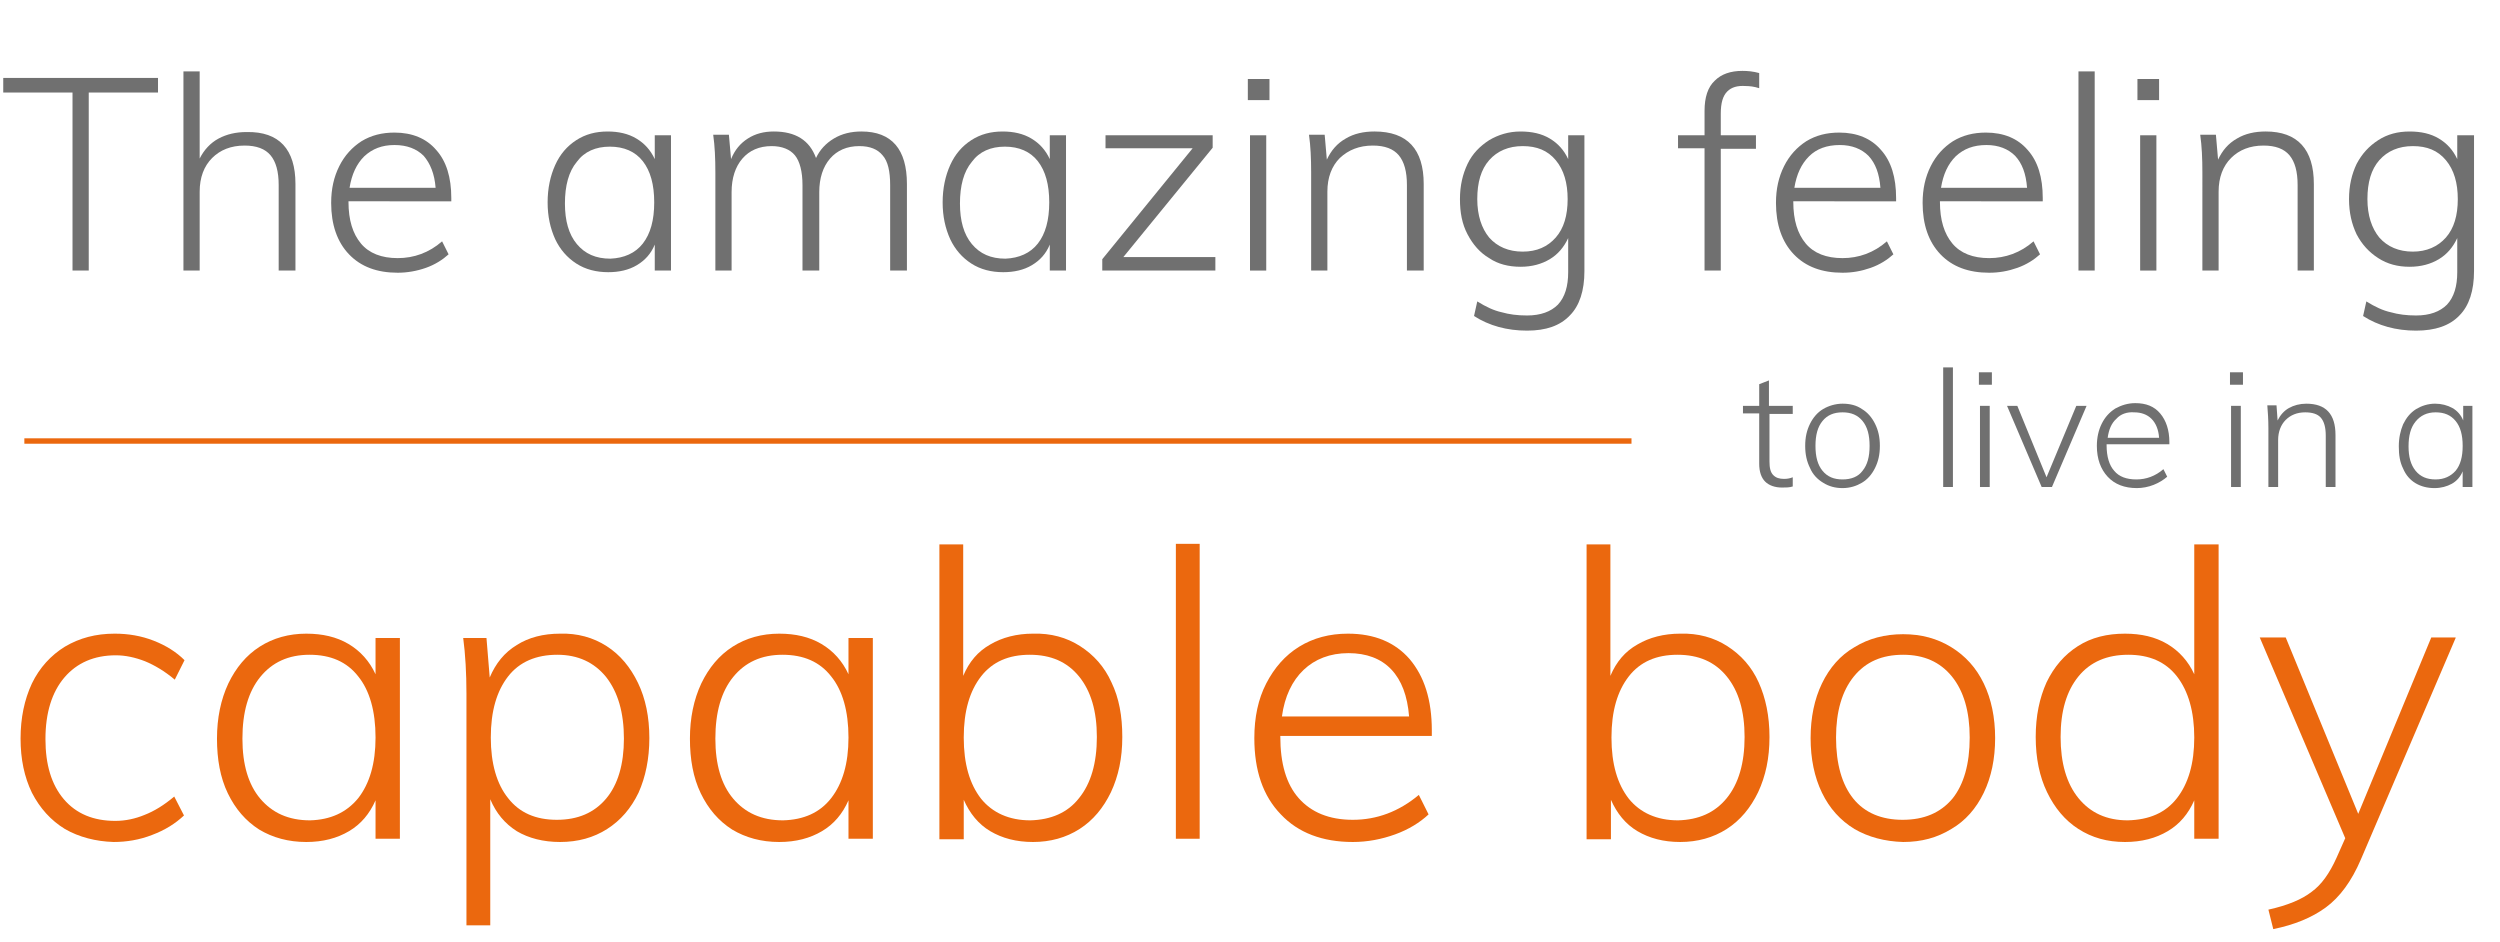 <?xml version="1.0" encoding="utf-8"?>
<!-- Generator: Adobe Illustrator 22.0.1, SVG Export Plug-In . SVG Version: 6.00 Build 0)  -->
<svg version="1.1" id="Ebene_1" xmlns="http://www.w3.org/2000/svg" xmlns:xlink="http://www.w3.org/1999/xlink" x="0px" y="0px"
	 viewBox="0 0 462 174" style="enable-background:new 0 0 462 174;" xml:space="preserve">
<style type="text/css">
	.st0{enable-background:new    ;}
	.st1{fill:#707070;}
	.st2{fill:#EB680E;}
</style>
<g id="Gruppe_2" transform="translate(389 -30)">
	<g class="st0">
		<path class="st1" d="M-375.6,80V47.1h-12.8v-2.7h28.6v2.7h-12.8V80H-375.6z"/>
		<path class="st1" d="M-334.4,64v16h-3.1V64.2c0-2.5-0.5-4.3-1.5-5.5c-1-1.2-2.6-1.8-4.8-1.8c-2.5,0-4.5,0.8-6,2.3
			c-1.5,1.5-2.3,3.6-2.3,6.2V80h-3V43.2h3v16.1c0.8-1.6,2-2.9,3.5-3.7c1.5-0.8,3.2-1.2,5.2-1.2C-337.4,54.3-334.4,57.6-334.4,64z"/>
		<path class="st1" d="M-324.6,67.1v0.2c0,3.4,0.8,5.9,2.3,7.7c1.5,1.8,3.8,2.7,6.8,2.7c3,0,5.8-1,8.2-3.1l1.2,2.4
			c-1.1,1-2.5,1.9-4.2,2.5c-1.7,0.6-3.5,0.9-5.2,0.9c-3.8,0-6.8-1.1-9-3.4c-2.2-2.3-3.3-5.5-3.3-9.5c0-2.6,0.5-4.8,1.5-6.8
			c1-2,2.4-3.5,4.1-4.6c1.8-1.1,3.8-1.6,6.1-1.6c3.3,0,5.9,1.1,7.7,3.2c1.9,2.1,2.8,5.1,2.8,8.9v0.6H-324.6z M-321.7,58.9
			c-1.4,1.4-2.3,3.3-2.7,5.8h15.9c-0.2-2.6-1-4.5-2.2-5.9c-1.3-1.3-3.1-2-5.4-2C-318.4,56.8-320.2,57.5-321.7,58.9z"/>
		<path class="st1" d="M-265,55v25h-3v-4.8c-0.7,1.7-1.8,2.9-3.3,3.8c-1.5,0.9-3.3,1.3-5.3,1.3c-2.2,0-4.2-0.5-5.9-1.6
			c-1.7-1.1-3-2.6-3.9-4.5c-0.9-2-1.4-4.2-1.4-6.8c0-2.6,0.5-4.9,1.4-6.9c0.9-2,2.2-3.5,3.9-4.6c1.7-1.1,3.6-1.6,5.8-1.6
			c2,0,3.8,0.4,5.3,1.3c1.5,0.9,2.6,2.1,3.4,3.8V55H-265z M-270.2,75c1.4-1.8,2.1-4.3,2.1-7.6c0-3.3-0.7-5.8-2.1-7.6
			c-1.4-1.8-3.5-2.7-6.1-2.7c-2.6,0-4.7,0.9-6.1,2.8c-1.5,1.8-2.2,4.4-2.2,7.7c0,3.2,0.7,5.7,2.2,7.5c1.5,1.8,3.5,2.7,6.2,2.7
			C-273.7,77.7-271.6,76.8-270.2,75z"/>
		<path class="st1" d="M-221.4,64v16h-3.1V64.2c0-2.5-0.4-4.4-1.4-5.5c-0.9-1.1-2.3-1.7-4.3-1.7c-2.3,0-4.1,0.8-5.4,2.3
			c-1.3,1.5-2,3.6-2,6.2V80h-3.1V64.2c0-2.5-0.5-4.4-1.4-5.5c-0.9-1.1-2.4-1.7-4.3-1.7c-2.3,0-4.1,0.8-5.4,2.3c-1.3,1.5-2,3.6-2,6.2
			V80h-3V61.9c0-2.6-0.1-4.9-0.4-7h2.9l0.4,4.5c0.7-1.7,1.7-2.9,3.1-3.8c1.4-0.9,3-1.3,4.8-1.3c4,0,6.6,1.6,7.8,4.9
			c0.7-1.5,1.8-2.7,3.3-3.6c1.5-0.9,3.2-1.3,5.1-1.3C-224.2,54.3-221.4,57.6-221.4,64z"/>
		<path class="st1" d="M-192,55v25h-3v-4.8c-0.7,1.7-1.8,2.9-3.3,3.8c-1.5,0.9-3.3,1.3-5.3,1.3c-2.2,0-4.2-0.5-5.9-1.6
			c-1.7-1.1-3-2.6-3.9-4.5c-0.9-2-1.4-4.2-1.4-6.8c0-2.6,0.5-4.9,1.4-6.9c0.9-2,2.2-3.5,3.9-4.6c1.7-1.1,3.6-1.6,5.8-1.6
			c2,0,3.8,0.4,5.3,1.3c1.5,0.9,2.6,2.1,3.4,3.8V55H-192z M-197.2,75c1.4-1.8,2.1-4.3,2.1-7.6c0-3.3-0.7-5.8-2.1-7.6
			c-1.4-1.8-3.5-2.7-6.1-2.7c-2.6,0-4.7,0.9-6.1,2.8c-1.5,1.8-2.2,4.4-2.2,7.7c0,3.2,0.7,5.7,2.2,7.5c1.5,1.8,3.5,2.7,6.2,2.7
			C-200.7,77.7-198.6,76.8-197.2,75z"/>
		<path class="st1" d="M-181.4,77.5h17V80h-20.9v-2.1l16.7-20.5h-16.1V55h19.8v2.3L-181.4,77.5z"/>
		<path class="st1" d="M-158.4,44.6h4v3.9h-4V44.6z M-158,80V55h3v25H-158z"/>
		<path class="st1" d="M-125.9,64v16h-3.1V64.2c0-2.5-0.5-4.3-1.5-5.5c-1-1.2-2.6-1.8-4.8-1.8c-2.5,0-4.5,0.8-6.1,2.3
			c-1.5,1.5-2.3,3.6-2.3,6.2V80h-3V61.9c0-2.6-0.1-4.9-0.4-7h2.9l0.4,4.6c0.8-1.7,1.9-3,3.5-3.9c1.5-0.9,3.3-1.3,5.3-1.3
			C-128.9,54.3-125.9,57.6-125.9,64z"/>
		<path class="st1" d="M-96.2,55v25.1c0,3.6-0.9,6.4-2.7,8.2c-1.8,1.9-4.4,2.8-7.9,2.8c-3.7,0-7-0.9-9.8-2.7l0.6-2.7
			c1.6,1,3.1,1.7,4.5,2c1.4,0.4,2.9,0.6,4.7,0.6c2.5,0,4.4-0.7,5.7-2c1.3-1.4,1.9-3.4,1.9-6V74c-0.8,1.7-1.9,3-3.4,3.9
			c-1.5,0.9-3.3,1.4-5.4,1.4c-2.2,0-4.2-0.5-5.8-1.6c-1.7-1-3-2.5-4-4.4s-1.4-4-1.4-6.5c0-2.5,0.5-4.6,1.4-6.5s2.3-3.3,4-4.4
			c1.7-1,3.6-1.6,5.8-1.6c2.1,0,3.9,0.4,5.4,1.3c1.5,0.9,2.6,2.1,3.4,3.8V55H-96.2z M-101.5,73.9c1.5-1.7,2.2-4.1,2.2-7.1
			c0-3-0.7-5.4-2.2-7.2c-1.5-1.8-3.5-2.6-6.1-2.6c-2.6,0-4.7,0.9-6.2,2.6s-2.2,4.1-2.2,7.2c0,3,0.8,5.4,2.2,7.1
			c1.5,1.7,3.6,2.6,6.2,2.6C-105,76.5-103,75.6-101.5,73.9z"/>
		<path class="st1" d="M-69.8,46.9C-70.6,47.7-71,49-71,51v4h6.5v2.5H-71V80h-3V57.4h-4.9V55h4.9v-4.5c0-2.5,0.6-4.4,1.9-5.6
			c1.2-1.2,2.9-1.8,5.1-1.8c1,0,2,0.1,3.1,0.4v2.8c-0.9-0.3-1.8-0.4-2.5-0.4C-67.9,45.8-69,46.1-69.8,46.9z"/>
		<path class="st1" d="M-57.6,67.1v0.2c0,3.4,0.8,5.9,2.3,7.7c1.5,1.8,3.8,2.7,6.8,2.7c3,0,5.8-1,8.2-3.1l1.2,2.4
			c-1.1,1-2.5,1.9-4.2,2.5c-1.7,0.6-3.4,0.9-5.2,0.9c-3.8,0-6.8-1.1-9-3.4c-2.2-2.3-3.3-5.5-3.3-9.5c0-2.6,0.5-4.8,1.5-6.8
			c1-2,2.4-3.5,4.1-4.6c1.8-1.1,3.8-1.6,6.1-1.6c3.3,0,5.9,1.1,7.7,3.2c1.9,2.1,2.8,5.1,2.8,8.9v0.6H-57.6z M-54.7,58.9
			c-1.4,1.4-2.3,3.3-2.7,5.8h15.9c-0.2-2.6-0.9-4.5-2.2-5.9c-1.3-1.3-3.1-2-5.3-2C-51.4,56.8-53.3,57.5-54.7,58.9z"/>
		<path class="st1" d="M-30.5,67.1v0.2c0,3.4,0.8,5.9,2.3,7.7c1.5,1.8,3.8,2.7,6.8,2.7c3,0,5.8-1,8.2-3.1l1.2,2.4
			c-1.1,1-2.5,1.9-4.2,2.5c-1.7,0.6-3.4,0.9-5.2,0.9c-3.8,0-6.8-1.1-9-3.4c-2.2-2.3-3.3-5.5-3.3-9.5c0-2.6,0.5-4.8,1.5-6.8
			c1-2,2.4-3.5,4.1-4.6c1.8-1.1,3.8-1.6,6.1-1.6c3.3,0,5.9,1.1,7.7,3.2c1.9,2.1,2.8,5.1,2.8,8.9v0.6H-30.5z M-27.6,58.9
			c-1.4,1.4-2.3,3.3-2.7,5.8h15.9c-0.2-2.6-0.9-4.5-2.2-5.9c-1.3-1.3-3.1-2-5.3-2C-24.3,56.8-26.1,57.5-27.6,58.9z"/>
		<path class="st1" d="M-4.9,80V43.2h3V80H-4.9z"/>
		<path class="st1" d="M6,44.6h4v3.9H6V44.6z M6.5,80V55h3v25H6.5z"/>
		<path class="st1" d="M38.6,64v16h-3V64.2c0-2.5-0.5-4.3-1.5-5.5c-1-1.2-2.6-1.8-4.8-1.8c-2.5,0-4.5,0.8-6,2.3
			c-1.5,1.5-2.3,3.6-2.3,6.2V80h-3V61.9c0-2.6-0.1-4.9-0.4-7h2.9l0.4,4.6c0.8-1.7,1.9-3,3.5-3.9c1.5-0.9,3.3-1.3,5.3-1.3
			C35.6,54.3,38.6,57.6,38.6,64z"/>
		<path class="st1" d="M68.2,55v25.1c0,3.6-0.9,6.4-2.7,8.2c-1.8,1.9-4.5,2.8-8,2.8c-3.7,0-7-0.9-9.8-2.7l0.6-2.7
			c1.6,1,3.1,1.7,4.5,2c1.4,0.4,2.9,0.6,4.7,0.6c2.5,0,4.4-0.7,5.7-2c1.3-1.4,1.9-3.4,1.9-6V74c-0.8,1.7-1.9,3-3.4,3.9
			c-1.5,0.9-3.3,1.4-5.4,1.4c-2.2,0-4.1-0.5-5.8-1.6s-3-2.5-4-4.4c-0.9-1.9-1.4-4-1.4-6.5c0-2.5,0.5-4.6,1.4-6.5
			c1-1.9,2.3-3.3,4-4.4s3.6-1.6,5.8-1.6c2.1,0,3.9,0.4,5.4,1.3s2.6,2.1,3.4,3.8V55H68.2z M63,73.9c1.5-1.7,2.2-4.1,2.2-7.1
			c0-3-0.7-5.4-2.2-7.2c-1.5-1.8-3.5-2.6-6.1-2.6c-2.6,0-4.7,0.9-6.2,2.6s-2.2,4.1-2.2,7.2c0,3,0.8,5.4,2.2,7.1
			c1.5,1.7,3.6,2.6,6.2,2.6C59.4,76.5,61.5,75.6,63,73.9z"/>
	</g>
	<g class="st0">
		<path class="st2" d="M-377,183.2c-2.6-1.6-4.6-3.8-6.1-6.7c-1.4-2.9-2.1-6.2-2.1-10c0-3.8,0.7-7.2,2.1-10.2
			c1.4-2.9,3.5-5.2,6.1-6.8c2.7-1.6,5.7-2.4,9.2-2.4c2.5,0,4.9,0.4,7.2,1.3c2.3,0.9,4.2,2.1,5.7,3.6l-1.8,3.6
			c-1.9-1.6-3.8-2.7-5.5-3.4c-1.8-0.7-3.6-1.1-5.4-1.1c-4,0-7.2,1.4-9.5,4.1c-2.3,2.7-3.5,6.5-3.5,11.4c0,4.7,1.1,8.4,3.4,11.1
			s5.5,4,9.5,4c1.9,0,3.7-0.4,5.4-1.1c1.8-0.7,3.6-1.8,5.5-3.4l1.8,3.5c-1.6,1.5-3.5,2.7-5.9,3.6c-2.3,0.9-4.7,1.3-7.1,1.3
			C-371.3,185.5-374.4,184.7-377,183.2z"/>
		<path class="st2" d="M-315.1,147.9V185h-4.5v-7.1c-1.1,2.5-2.7,4.4-4.9,5.7c-2.2,1.3-4.8,2-7.9,2c-3.3,0-6.2-0.8-8.7-2.3
			c-2.5-1.6-4.4-3.8-5.8-6.7c-1.4-2.9-2-6.3-2-10.1c0-3.8,0.7-7.2,2.1-10.2c1.4-2.9,3.3-5.2,5.8-6.8c2.5-1.6,5.4-2.4,8.6-2.4
			c3,0,5.6,0.6,7.8,1.9c2.2,1.3,3.9,3.2,5,5.6v-6.7H-315.1z M-322.8,177.5c2.1-2.7,3.2-6.4,3.2-11.2c0-4.9-1.1-8.7-3.2-11.3
			c-2.1-2.7-5.1-4-9-4c-3.9,0-6.9,1.4-9.1,4.1c-2.2,2.7-3.3,6.5-3.3,11.4c0,4.8,1.1,8.5,3.3,11.1c2.2,2.6,5.2,4,9.2,4
			C-328,181.5-325,180.2-322.8,177.5z"/>
		<path class="st2" d="M-276.9,149.4c2.5,1.6,4.4,3.9,5.8,6.8c1.4,2.9,2.1,6.3,2.1,10.2c0,3.8-0.7,7.2-2,10.1
			c-1.4,2.9-3.3,5.1-5.8,6.7c-2.5,1.6-5.4,2.4-8.7,2.4c-3.1,0-5.8-0.7-8-2c-2.2-1.4-3.8-3.3-4.9-5.9V201h-4.4v-42.8
			c0-3.8-0.2-7.3-0.6-10.3h4.3l0.6,7.3c1.1-2.6,2.7-4.6,5-6c2.2-1.4,4.9-2.1,8-2.1C-282.3,147-279.4,147.8-276.9,149.4z M-277,177.6
			c2.2-2.6,3.3-6.4,3.3-11.1c0-4.8-1.1-8.6-3.3-11.4c-2.2-2.7-5.2-4.1-9-4.1c-3.9,0-7,1.3-9.1,4c-2.1,2.7-3.2,6.4-3.2,11.3
			c0,4.8,1.1,8.6,3.2,11.2c2.1,2.7,5.1,4,9,4C-282.2,181.5-279.2,180.2-277,177.6z"/>
		<path class="st2" d="M-227.7,147.9V185h-4.5v-7.1c-1.1,2.5-2.7,4.4-4.9,5.7c-2.2,1.3-4.8,2-7.9,2c-3.3,0-6.2-0.8-8.7-2.3
			c-2.5-1.6-4.4-3.8-5.8-6.7c-1.4-2.9-2-6.3-2-10.1c0-3.8,0.7-7.2,2.1-10.2c1.4-2.9,3.3-5.2,5.8-6.8c2.5-1.6,5.4-2.4,8.6-2.4
			c3,0,5.6,0.6,7.8,1.9c2.2,1.3,3.9,3.2,5,5.6v-6.7H-227.7z M-235.4,177.5c2.1-2.7,3.2-6.4,3.2-11.2c0-4.9-1.1-8.7-3.2-11.3
			c-2.1-2.7-5.1-4-9-4c-3.9,0-6.9,1.4-9.1,4.1c-2.2,2.7-3.3,6.5-3.3,11.4c0,4.8,1.1,8.5,3.3,11.1c2.2,2.6,5.2,4,9.2,4
			C-240.5,181.5-237.5,180.2-235.4,177.5z"/>
		<path class="st2" d="M-189.4,149.4c2.5,1.6,4.5,3.8,5.8,6.7c1.4,2.9,2,6.2,2,10.1s-0.7,7.2-2.1,10.2c-1.4,2.9-3.3,5.2-5.8,6.8
			c-2.5,1.6-5.4,2.4-8.6,2.4c-3.1,0-5.7-0.7-7.9-2c-2.2-1.3-3.8-3.3-4.9-5.8v7.3h-4.5v-54.5h4.4v24.3c1.1-2.6,2.7-4.5,5-5.8
			c2.2-1.3,4.9-2,7.9-2C-194.8,147-191.9,147.8-189.4,149.4z M-189.6,177.5c2.2-2.7,3.3-6.5,3.3-11.3c0-4.8-1.1-8.5-3.3-11.2
			c-2.2-2.7-5.2-4-9.1-4c-3.9,0-6.9,1.3-9,4c-2.1,2.7-3.2,6.4-3.2,11.3c0,4.9,1.1,8.6,3.2,11.3c2.1,2.6,5.2,4,9.1,4
			C-194.8,181.5-191.7,180.2-189.6,177.5z"/>
		<path class="st2" d="M-171.7,185v-54.5h4.4V185H-171.7z"/>
		<path class="st2" d="M-152.4,165.9v0.2c0,5,1.1,8.8,3.4,11.4c2.3,2.6,5.6,4,10,4c4.4,0,8.5-1.5,12.2-4.6l1.8,3.6
			c-1.6,1.5-3.7,2.8-6.2,3.7c-2.5,0.9-5.1,1.4-7.8,1.4c-5.6,0-10.1-1.7-13.3-5.1c-3.3-3.4-4.9-8.1-4.9-14.1c0-3.8,0.7-7.2,2.2-10.1
			c1.5-2.9,3.5-5.2,6.1-6.8c2.6-1.6,5.6-2.4,9-2.4c4.9,0,8.7,1.6,11.4,4.7c2.7,3.2,4.1,7.5,4.1,13.2v1H-152.4z M-148.1,153.8
			c-2.1,2-3.5,4.9-4,8.6h23.5c-0.3-3.8-1.4-6.7-3.3-8.7c-1.9-2-4.6-3-7.9-3C-143.2,150.7-146,151.8-148.1,153.8z"/>
		<path class="st2" d="M-69.8,149.4c2.5,1.6,4.5,3.8,5.8,6.7s2,6.2,2,10.1s-0.7,7.2-2.1,10.2c-1.4,2.9-3.3,5.2-5.8,6.8
			c-2.5,1.6-5.4,2.4-8.6,2.4c-3.1,0-5.7-0.7-7.9-2c-2.2-1.3-3.8-3.3-4.9-5.8v7.3h-4.5v-54.5h4.4v24.3c1.1-2.6,2.7-4.5,5-5.8
			c2.2-1.3,4.9-2,7.9-2C-75.2,147-72.3,147.8-69.8,149.4z M-69.9,177.5c2.2-2.7,3.3-6.5,3.3-11.3c0-4.8-1.1-8.5-3.3-11.2
			c-2.2-2.7-5.2-4-9.1-4c-3.9,0-6.9,1.3-9,4c-2.1,2.7-3.2,6.4-3.2,11.3c0,4.9,1.1,8.6,3.2,11.3c2.1,2.6,5.2,4,9.1,4
			C-75.1,181.5-72.1,180.2-69.9,177.5z"/>
		<path class="st2" d="M-46.3,183.2c-2.6-1.6-4.6-3.8-6-6.7c-1.4-2.9-2.1-6.3-2.1-10.1c0-3.8,0.7-7.2,2.1-10.1
			c1.4-2.9,3.4-5.2,6-6.7c2.6-1.6,5.6-2.4,9-2.4c3.4,0,6.3,0.8,8.9,2.4c2.6,1.6,4.6,3.8,6,6.7c1.4,2.9,2.1,6.3,2.1,10.1
			c0,3.8-0.7,7.2-2.1,10.1c-1.4,2.9-3.4,5.2-6,6.7c-2.6,1.6-5.5,2.4-8.9,2.4C-40.7,185.5-43.7,184.7-46.3,183.2z M-28.2,177.6
			c2.1-2.6,3.2-6.4,3.2-11.3c0-4.8-1.1-8.6-3.3-11.3c-2.2-2.7-5.2-4-9-4c-3.9,0-6.9,1.3-9.1,4c-2.2,2.7-3.3,6.5-3.3,11.3
			c0,4.9,1.1,8.7,3.2,11.3c2.1,2.6,5.2,3.9,9.1,3.9C-33.4,181.5-30.4,180.2-28.2,177.6z"/>
		<path class="st2" d="M21,130.5V185h-4.5v-7.1c-1.1,2.5-2.7,4.4-4.9,5.7c-2.2,1.3-4.8,2-7.9,2c-3.3,0-6.1-0.8-8.6-2.4
			c-2.5-1.6-4.4-3.9-5.8-6.8c-1.4-2.9-2.1-6.3-2.1-10.2s0.7-7.2,2-10.1c1.4-2.9,3.3-5.1,5.8-6.7c2.5-1.6,5.4-2.3,8.7-2.3
			c3,0,5.6,0.6,7.8,1.9c2.2,1.3,3.9,3.2,5,5.6v-24H21z M13.3,177.5c2.1-2.7,3.2-6.4,3.2-11.2s-1.1-8.6-3.2-11.3c-2.1-2.7-5.1-4-9-4
			c-3.9,0-7,1.3-9.2,4s-3.3,6.4-3.3,11.2c0,4.8,1.1,8.6,3.3,11.3c2.2,2.7,5.2,4.1,9.1,4.1C8.2,181.5,11.2,180.2,13.3,177.5z"/>
		<path class="st2" d="M64.8,147.9l-17.5,40.9c-1.7,4-3.9,7-6.5,8.9c-2.6,1.9-5.8,3.2-9.7,4l-0.9-3.6c3.6-0.8,6.2-1.9,8-3.3
			c1.8-1.3,3.3-3.4,4.6-6.3l1.6-3.6l-15.8-37.1h4.8l13.4,32.6l13.5-32.6H64.8z"/>
	</g>
	<g class="st0">
		<path class="st1" d="M-62,106.4v8.9c0,1.2,0.2,2,0.7,2.5c0.5,0.5,1.1,0.7,2,0.7c0.6,0,1.1-0.1,1.6-0.3v1.7c-0.6,0.2-1.3,0.2-2,0.2
			c-1.3,0-2.4-0.4-3.1-1.1s-1.1-1.8-1.1-3.3v-9.3h-3V105h3v-4l1.8-0.7v4.7h4.4v1.5H-62z"/>
		<path class="st1" d="M-52.1,119.2c-1-0.6-1.9-1.5-2.4-2.7c-0.6-1.2-0.9-2.5-0.9-4.1c0-1.6,0.3-2.9,0.9-4.1
			c0.6-1.2,1.4-2.1,2.4-2.7c1-0.6,2.3-1,3.6-1c1.4,0,2.6,0.3,3.6,1c1,0.6,1.8,1.5,2.4,2.7c0.6,1.2,0.9,2.5,0.9,4.1
			c0,1.6-0.3,2.9-0.9,4.1c-0.6,1.2-1.4,2.1-2.4,2.7c-1,0.6-2.2,1-3.6,1C-49.8,120.2-51,119.9-52.1,119.2z M-44.8,117
			c0.9-1.1,1.3-2.6,1.3-4.6c0-2-0.4-3.5-1.3-4.6c-0.9-1.1-2.1-1.6-3.7-1.6c-1.6,0-2.8,0.5-3.7,1.6c-0.9,1.1-1.3,2.6-1.3,4.6
			c0,2,0.4,3.5,1.3,4.6c0.9,1.1,2.1,1.6,3.7,1.6C-46.9,118.6-45.6,118.1-44.8,117z"/>
		<path class="st1" d="M-29.9,120V97.9h1.8V120H-29.9z"/>
		<path class="st1" d="M-23.3,98.8h2.4v2.3h-2.4V98.8z M-23.1,120v-15h1.8v15H-23.1z"/>
		<path class="st1" d="M-5.3,105h1.9l-6.4,15h-1.9l-6.4-15h1.9l5.4,13.2L-5.3,105z"/>
		<path class="st1" d="M0.3,112.3L0.3,112.3c0,2.1,0.5,3.7,1.4,4.7c0.9,1.1,2.3,1.6,4.1,1.6c1.8,0,3.5-0.6,5-1.9l0.7,1.4
			c-0.7,0.6-1.5,1.1-2.5,1.5c-1,0.4-2.1,0.6-3.1,0.6c-2.3,0-4.1-0.7-5.4-2.1c-1.3-1.4-2-3.3-2-5.7c0-1.5,0.3-2.9,0.9-4.1
			c0.6-1.2,1.4-2.1,2.5-2.8c1.1-0.6,2.3-1,3.7-1c2,0,3.5,0.6,4.6,1.9c1.1,1.3,1.7,3.1,1.7,5.3v0.4H0.3z M2.1,107.4
			c-0.9,0.8-1.4,2-1.6,3.5H10c-0.1-1.5-0.6-2.7-1.4-3.5c-0.8-0.8-1.9-1.2-3.2-1.2C4.1,106.1,2.9,106.5,2.1,107.4z"/>
		<path class="st1" d="M23.1,98.8h2.4v2.3h-2.4V98.8z M23.3,120v-15h1.8v15H23.3z"/>
		<path class="st1" d="M42.6,110.4v9.6h-1.8v-9.5c0-1.5-0.3-2.6-0.9-3.3c-0.6-0.7-1.6-1-2.9-1c-1.5,0-2.7,0.5-3.6,1.4
			s-1.4,2.2-1.4,3.7v8.7h-1.8v-10.9c0-1.6-0.1-2.9-0.2-4.2h1.7l0.2,2.8c0.5-1,1.2-1.8,2.1-2.3s2-0.8,3.2-0.8
			C40.8,104.6,42.6,106.5,42.6,110.4z"/>
		<path class="st1" d="M67.9,105v15h-1.8v-2.9c-0.4,1-1.1,1.8-2,2.3c-0.9,0.5-2,0.8-3.2,0.8c-1.3,0-2.5-0.3-3.5-0.9
			s-1.8-1.5-2.3-2.7c-0.6-1.2-0.8-2.5-0.8-4.1c0-1.6,0.3-2.9,0.8-4.1c0.6-1.2,1.3-2.1,2.4-2.8c1-0.6,2.2-1,3.5-1
			c1.2,0,2.3,0.3,3.2,0.8c0.9,0.5,1.6,1.3,2,2.3V105H67.9z M64.8,117c0.9-1.1,1.3-2.6,1.3-4.6c0-2-0.4-3.5-1.3-4.6
			c-0.9-1.1-2.1-1.6-3.7-1.6c-1.6,0-2.8,0.6-3.7,1.7c-0.9,1.1-1.3,2.6-1.3,4.6c0,1.9,0.4,3.4,1.3,4.5c0.9,1.1,2.1,1.6,3.7,1.6
			C62.7,118.6,63.9,118,64.8,117z"/>
	</g>
	<g id="Linie_1">
		<rect x="-384.5" y="111" class="st2" width="297" height="1"/>
	</g>
</g>
</svg>
